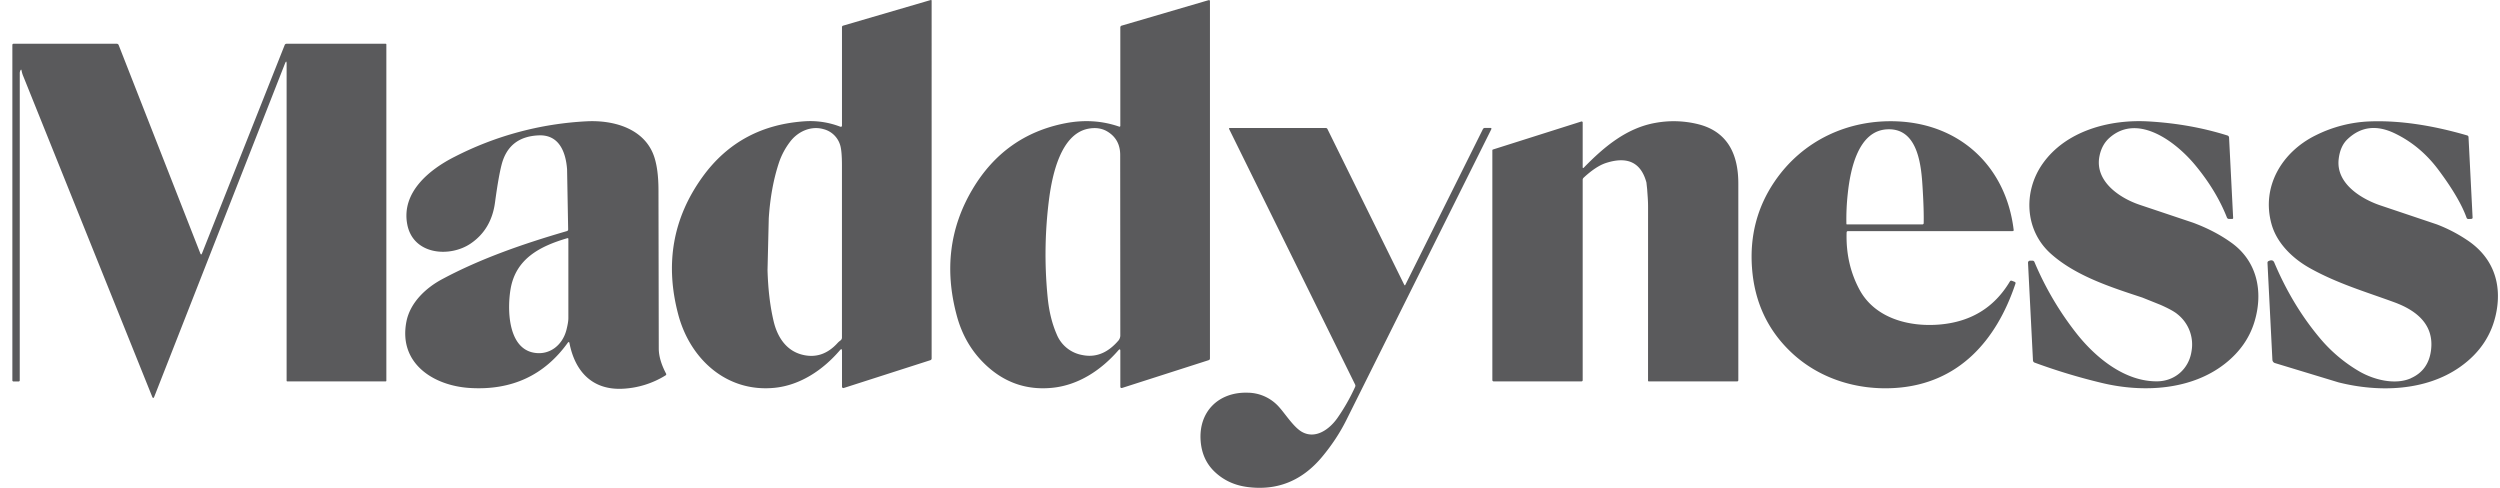 <svg xmlns="http://www.w3.org/2000/svg" xmlns:v="https://vecta.io/nano" width="164" height="32" fill="#5a5a5c"><path d="M55.234 23.024c0-.138-.045-.154-.134-.05-1.102 1.289-2.6 2.299-4.294 2.467-3.116.309-5.525-1.86-6.308-4.791-.888-3.326-.362-6.336 1.577-9.03 1.646-2.286 3.927-3.51 6.844-3.671a5.476 5.476 0 0 1 2.189.357c.084.031.126.001.126-.088v-6.43a.1.1 0 0 1 .083-.108L61.054.002c.007-.002.014-.003.022-.002s.014.004.02.008.011.01.014.016.005.013.005.02V23.51c0 .061-.029.101-.088.12l-5.675 1.822a.1.1 0 0 1-.042.003c-.014-.002-.027-.008-.039-.016s-.02-.019-.027-.032-.01-.026-.009-.04v-2.343zm-4.885-5.327c.035 1.279.17 2.407.403 3.385.235.989.791 1.894 1.834 2.175.905.244 1.701-.018 2.387-.787a1.46 1.46 0 0 1 .156-.131.236.236 0 0 0 .103-.193v-11.29c0-.665-.043-1.121-.127-1.367a1.53 1.53 0 0 0-1.075-1.015c-.831-.244-1.705.156-2.211.84a4.74 4.74 0 0 0-.702 1.305c-.368 1.092-.597 2.326-.686 3.703l-.081 3.374zm23.146 5.334c0-.132-.044-.149-.131-.05-1.125 1.296-2.617 2.292-4.35 2.46-1.681.163-3.142-.348-4.382-1.533-.895-.852-1.515-1.91-1.859-3.173-.826-3.026-.479-5.811 1.043-8.354 1.405-2.346 3.423-3.777 6.053-4.294 1.246-.244 2.43-.17 3.553.221.008.003.016.004.025.003s.016-.004.023-.009a.052.052 0 0 0 .023-.043V1.806a.12.12 0 0 1 .099-.127L79.269.015c.07-.022.104.003.104.076v23.418c0 .06-.029.1-.087.119l-5.661 1.816c-.087.028-.131-.003-.131-.096v-2.317zm-2.474.263c.976.193 1.746-.246 2.361-.969a.55.55 0 0 0 .11-.366l-.007-11.81c-.005-.674-.282-1.18-.833-1.516-.361-.22-.786-.282-1.277-.186-1.786.355-2.34 3.008-2.545 4.526a28.441 28.441 0 0 0-.104 6.529c.087.909.284 1.715.589 2.418a2.23 2.23 0 0 0 1.706 1.374zM1.339 4.62a.418.418 0 0 0-.042.202L1.295 24.94c0 .057-.028.085-.085.085H.903a.08.08 0 0 1-.092-.092V2.957c0-.058.029-.087.088-.087h6.759c.027 0 .054.008.077.024s.04.037.05.063L13.14 16.62c.038.094.075.094.113 0l5.42-13.661a.13.13 0 0 1 .131-.088h6.499c.011 0 .022.004.03.012s.012.019.012.03v22.065c-.006.021-.009.026-.013.03-.02.011-.025.012-.031.012h-6.455c-.022-.005-.027-.008-.031-.012-.012-.019-.013-.024-.013-.03V4.202c0-.206-.038-.213-.113-.021l-8.567 21.837c-.047.118-.094.118-.141 0L1.536 5.023a1.75 1.75 0 0 1-.12-.389c-.011-.081-.036-.086-.076-.014zm35.923 17.842c-1.543 2.159-3.688 3.156-6.434 2.99-2.393-.145-4.702-1.615-4.167-4.356.244-1.243 1.265-2.202 2.334-2.776 2.543-1.365 5.373-2.34 8.193-3.16.054-.017.082-.053.083-.11l-.071-3.949c-.085-1.121-.518-2.274-1.853-2.221-1.306.052-2.119.689-2.439 1.912-.139.533-.284 1.362-.435 2.488-.159 1.18-.689 2.077-1.59 2.692-1.379.943-3.79.75-4.168-1.259-.394-2.097 1.45-3.587 3.09-4.419a21.33 21.33 0 0 1 8.671-2.336c1.869-.097 3.884.527 4.462 2.395.167.536.254 1.227.258 2.073l.019 10.429c0 .495.159 1.045.477 1.65.026.051.015.091-.034.122a5.88 5.88 0 0 1-2.822.875c-2 .094-3.13-1.158-3.484-3.019a.051.051 0 0 0-.04-.04c-.01-.002-.02-.001-.029.002s-.017.01-.023.018zm.023-6.796a.046.046 0 0 0-.019-.036.05.05 0 0 0-.02-.008.05.05 0 0 0-.022.001c-1.786.524-3.371 1.332-3.724 3.304-.225 1.268-.214 3.868 1.491 4.204 1.042.205 1.913-.477 2.17-1.503.083-.328.124-.581.124-.761v-5.199zm66.622-4.678c1.313-1.346 2.795-2.6 4.715-2.932a6.65 6.65 0 0 1 2.787.094c1.954.492 2.623 2.016 2.625 3.878v12.905c0 .059-.03.088-.091.088h-5.782a.05.05 0 0 1-.036-.015.05.05 0 0 1-.014-.035l.002-11.41c0-.437-.034-.752-.059-1.141l-.049-.451c-.354-1.304-1.233-1.731-2.639-1.282-.442.141-.935.465-1.48.971a.192.192 0 0 0-.062.145v13.129c0 .059-.03.088-.09.088h-5.747c-.024 0-.046-.009-.063-.026s-.026-.039-.026-.062V9.863c0-.013.004-.025.012-.035s.019-.018.031-.021l5.793-1.836c.01-.004.021-.005.032-.003s.021.005.03.012.016.015.021.024.007.02.007.031v2.92c0 .079.028.09.083.034zm17.231 4.271c-.042 1.375.242 2.625.85 3.751 1.012 1.869 3.253 2.46 5.292 2.276 2.03-.183 3.551-1.121 4.564-2.815.033-.057.08-.073.141-.05l.172.067c.057.022.075.063.057.12-1.247 3.735-3.73 6.568-7.87 6.842-2.531.168-5.046-.621-6.872-2.368-1.533-1.465-2.38-3.302-2.54-5.509-.152-2.093.339-3.976 1.473-5.65 1.825-2.697 4.841-4.117 8.112-3.958 4.119.2 7.085 3.001 7.58 7.116.006.053-.018.08-.071.08h-10.789c-.064 0-.097.032-.099.097zm4.983-2.969c-.085-1.415-.293-3.935-2.355-3.804-1.848.117-2.375 2.557-2.551 4.2a15.362 15.362 0 0 0-.091 2c0 .009.003.017.009.024s.015.01.024.01h4.957c.021 0 .041-.008.056-.023s.023-.034.024-.055c.013-.562-.011-1.346-.073-2.352zm7.242 11.352-.325-6.402a.12.12 0 0 1 .008-.053.131.131 0 0 1 .072-.076.135.135 0 0 1 .052-.011h.165a.133.133 0 0 1 .122.081 20.324 20.324 0 0 0 2.775 4.709c1.269 1.602 3.188 3.159 5.301 3.125 1.138-.018 2.055-.815 2.229-1.963a2.53 2.53 0 0 0-.925-2.444c-.191-.163-.558-.365-1.102-.607l-1.204-.483c-2.082-.684-4.397-1.429-6.02-2.895-1.678-1.519-1.804-4.037-.522-5.871 1.51-2.159 4.377-2.934 6.941-2.787 1.834.104 3.561.411 5.182.921a.149.149 0 0 1 .115.147l.267 5.261c.002.045-.019.067-.064.067h-.203a.14.14 0 0 1-.142-.095c-.464-1.177-1.158-2.323-2.083-3.438-1.268-1.528-3.744-3.41-5.595-1.809-.352.303-.579.71-.681 1.222-.331 1.652 1.33 2.757 2.642 3.196l3.493 1.171c.97.36 1.821.806 2.552 1.339 1.65 1.204 2.063 3.166 1.496 5.107-.323 1.104-.976 2.04-1.958 2.81-2.193 1.719-5.325 1.915-8.062 1.259a39.03 39.03 0 0 1-4.418-1.335.165.165 0 0 1-.076-.057.17.17 0 0 1-.032-.09zm24.798 1.165c.752-.335 1.188-.931 1.308-1.788.243-1.721-.956-2.658-2.396-3.187-1.822-.67-3.76-1.236-5.569-2.255-1.109-.624-2.143-1.622-2.49-2.87-.69-2.478.695-4.747 2.9-5.832a8.664 8.664 0 0 1 3.555-.911c1.904-.07 4.028.236 6.372.918.06.017.091.056.094.118l.267 5.265c.003.059-.025.09-.084.094l-.176.009c-.069.004-.115-.027-.138-.092-.307-.855-.921-1.899-1.841-3.132-.791-1.06-1.749-1.859-2.872-2.398-1.19-.571-2.222-.442-3.095.386-.323.307-.517.747-.58 1.321-.182 1.627 1.561 2.647 2.845 3.058l3.578 1.203a9.77 9.77 0 0 1 1.958 1.005c1.692 1.098 2.341 2.796 1.963 4.761-.285 1.48-1.082 2.679-2.391 3.599-2.236 1.57-5.301 1.675-7.96 1.005l-4.183-1.27c-.044-.016-.082-.044-.11-.082s-.044-.083-.047-.13l-.322-6.356c-.002-.057.021-.097.071-.12.185-.088.309-.057.373.094.783 1.853 1.765 3.488 2.946 4.904a9.82 9.82 0 0 0 2.651 2.25c.971.555 2.35.893 3.373.437zm-65.977-6.108 5.09-10.218a.15.15 0 0 1 .145-.09h.34c.075 0 .097.034.064.101l-9.504 19.066c-.42.841-.951 1.646-1.593 2.416-1.316 1.575-2.952 2.232-4.909 1.972-.835-.111-1.541-.439-2.12-.983-.559-.525-.87-1.201-.934-2.029-.15-1.931 1.181-3.235 3.093-3.173a2.78 2.78 0 0 1 2.064.955c.398.442.953 1.318 1.492 1.618.888.493 1.802-.168 2.326-.918a12.84 12.84 0 0 0 1.158-2.036.182.182 0 0 0-.004-.161L80.629 8.461a.044.044 0 0 1 .002-.044c.004-.007.01-.012.017-.016s.015-.006.023-.006h6.289a.13.13 0 0 1 .124.076l5.042 10.227c.018.017.024.018.03.018.023-.008.027-.013.03-.018z"/></svg>